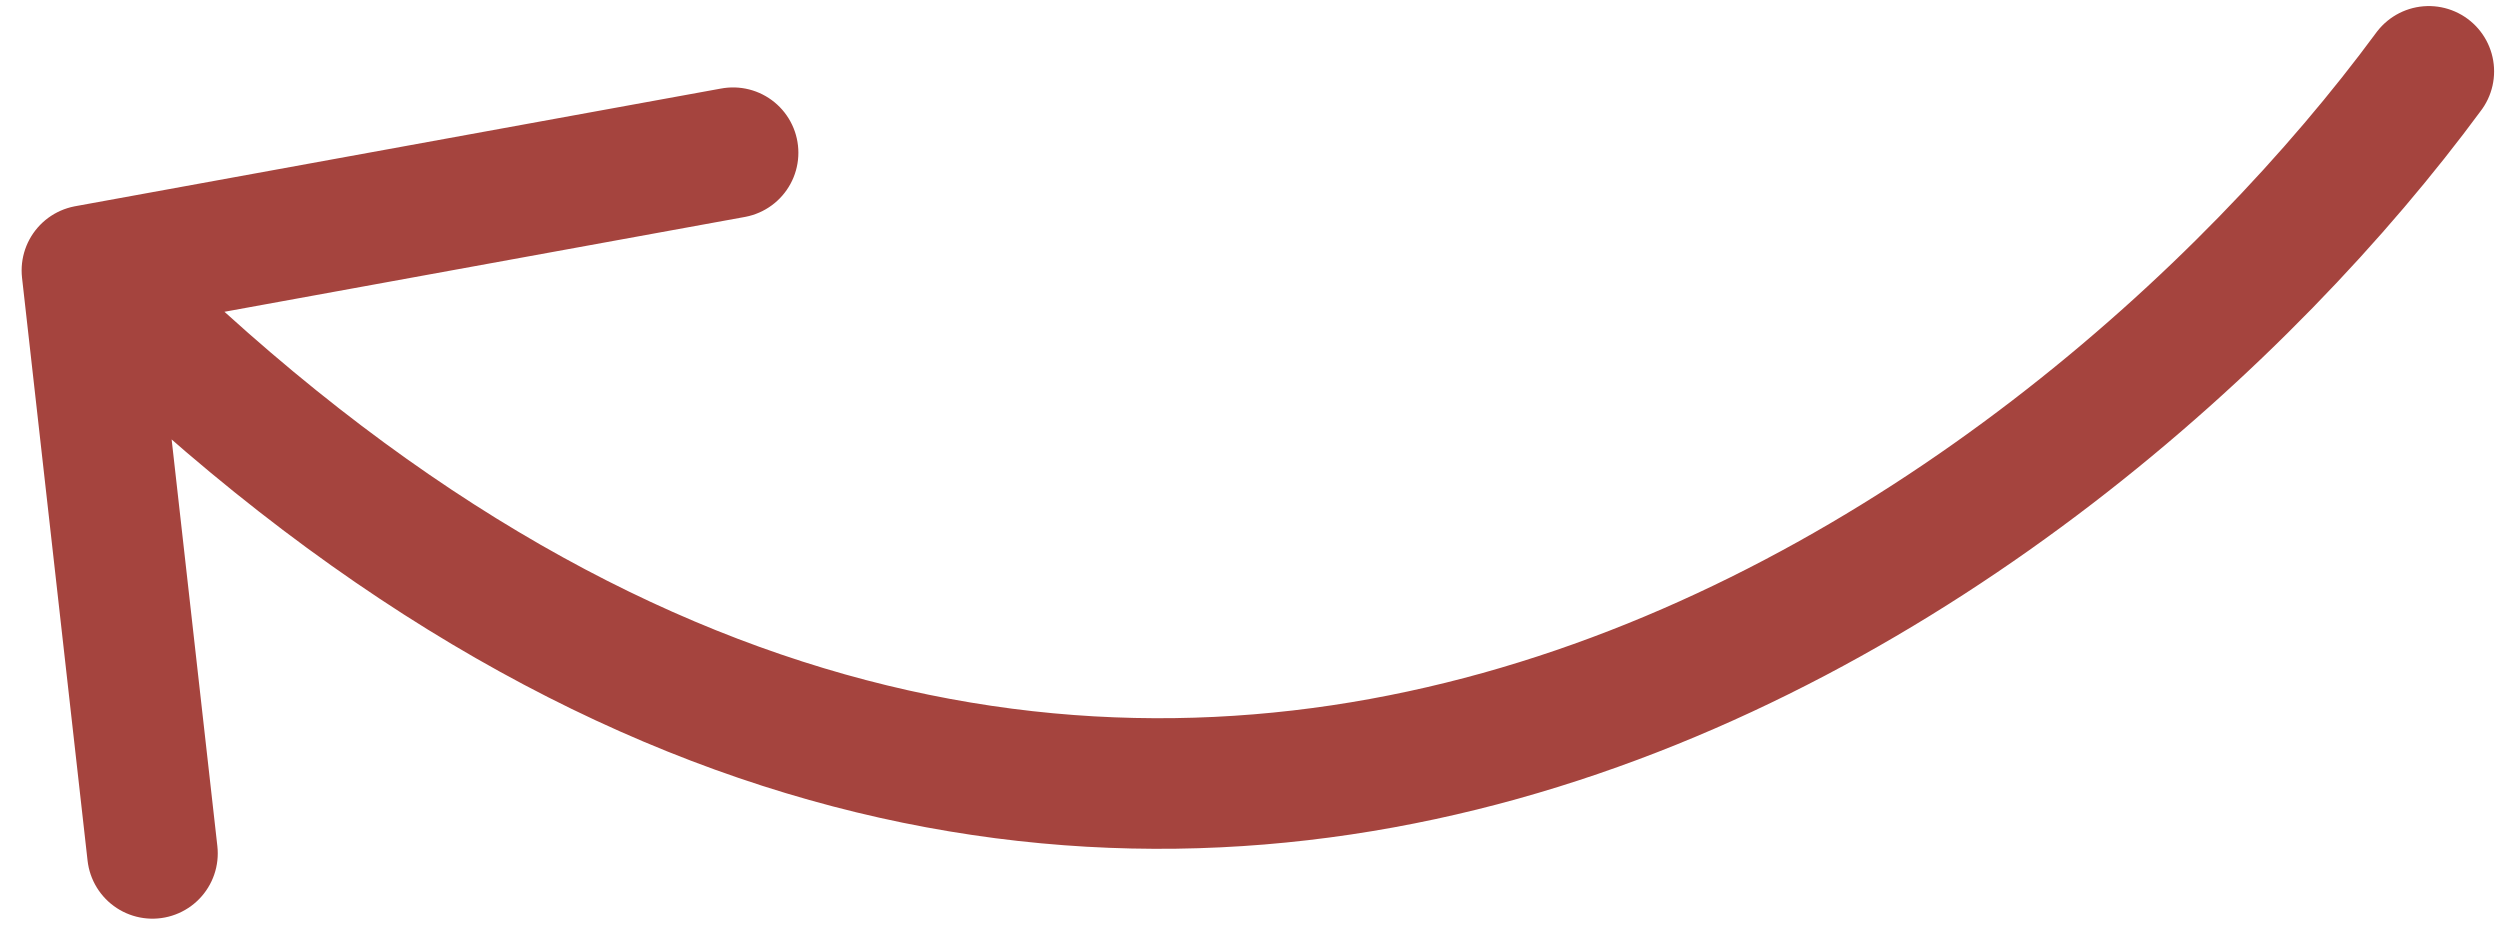 <?xml version="1.0" encoding="UTF-8"?>
<svg xmlns="http://www.w3.org/2000/svg" width="134" height="50" viewBox="0 0 134 50" fill="none">
  <path d="M130.184 3.825C110.838 30.087 58.648 68.988 4.659 14.497M4.659 14.497L39.293 8.186M4.659 14.497L8.172 45.741" stroke="#A5443E" stroke-width="7" stroke-linecap="round"></path>
</svg>
